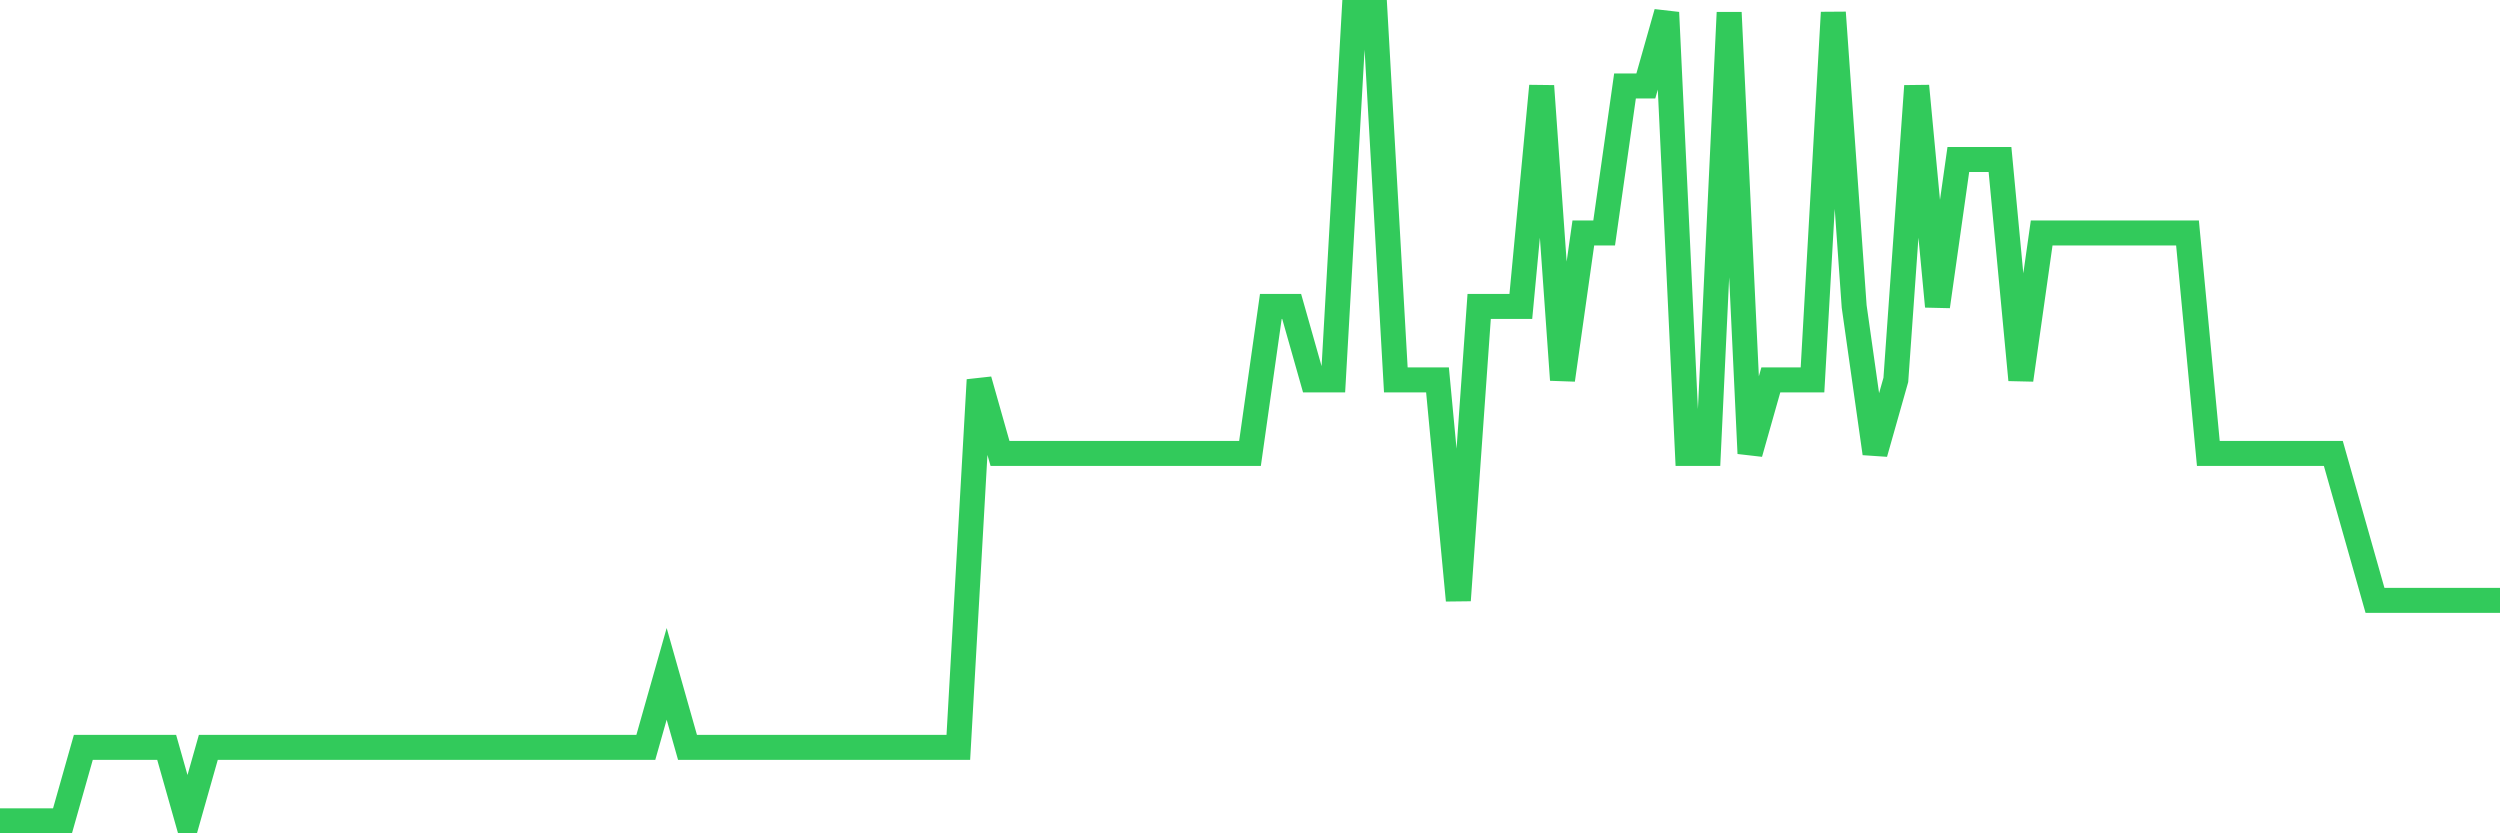 <svg
  xmlns="http://www.w3.org/2000/svg"
  xmlns:xlink="http://www.w3.org/1999/xlink"
  width="120"
  height="40"
  viewBox="0 0 120 40"
  preserveAspectRatio="none"
>
  <polyline
    points="0,39.4 1,39.4 2,39.4 3,39.4 4,35.873 5,35.873 6,35.873 7,35.873 8,35.873 9,39.4 10,35.873 11,35.873 12,35.873 13,35.873 14,35.873 15,35.873 16,35.873 17,35.873 18,35.873 19,35.873 20,35.873 21,35.873 22,35.873 23,35.873 24,35.873 25,35.873 26,35.873 27,35.873 28,35.873 29,35.873 30,35.873 31,35.873 32,32.345 33,35.873 34,35.873 35,35.873 36,35.873 37,35.873 38,35.873 39,35.873 40,35.873 41,35.873 42,35.873 43,35.873 44,35.873 45,35.873 46,35.873 47,18.236 48,21.764 49,21.764 50,21.764 51,21.764 52,21.764 53,21.764 54,21.764 55,21.764 56,21.764 57,21.764 58,21.764 59,21.764 60,21.764 61,14.709 62,14.709 63,18.236 64,18.236 65,0.6 66,0.6 67,18.236 68,18.236 69,18.236 70,28.818 71,14.709 72,14.709 73,14.709 74,4.127 75,18.236 76,11.182 77,11.182 78,4.127 79,4.127 80,0.6 81,21.764 82,21.764 83,0.6 84,21.764 85,18.236 86,18.236 87,18.236 88,0.6 89,14.709 90,21.764 91,18.236 92,4.127 93,14.709 94,7.655 95,7.655 96,7.655 97,18.236 98,11.182 99,11.182 100,11.182 101,11.182 102,11.182 103,11.182 104,11.182 105,11.182 106,21.764 107,21.764 108,21.764 109,21.764 110,21.764 111,21.764 112,21.764 113,25.291 114,28.818 115,28.818 116,28.818 117,28.818 118,28.818 119,28.818 120,28.818"
    fill="none"
    stroke="#32ca5b"
    stroke-width="1.2"
  >
  </polyline>
</svg>